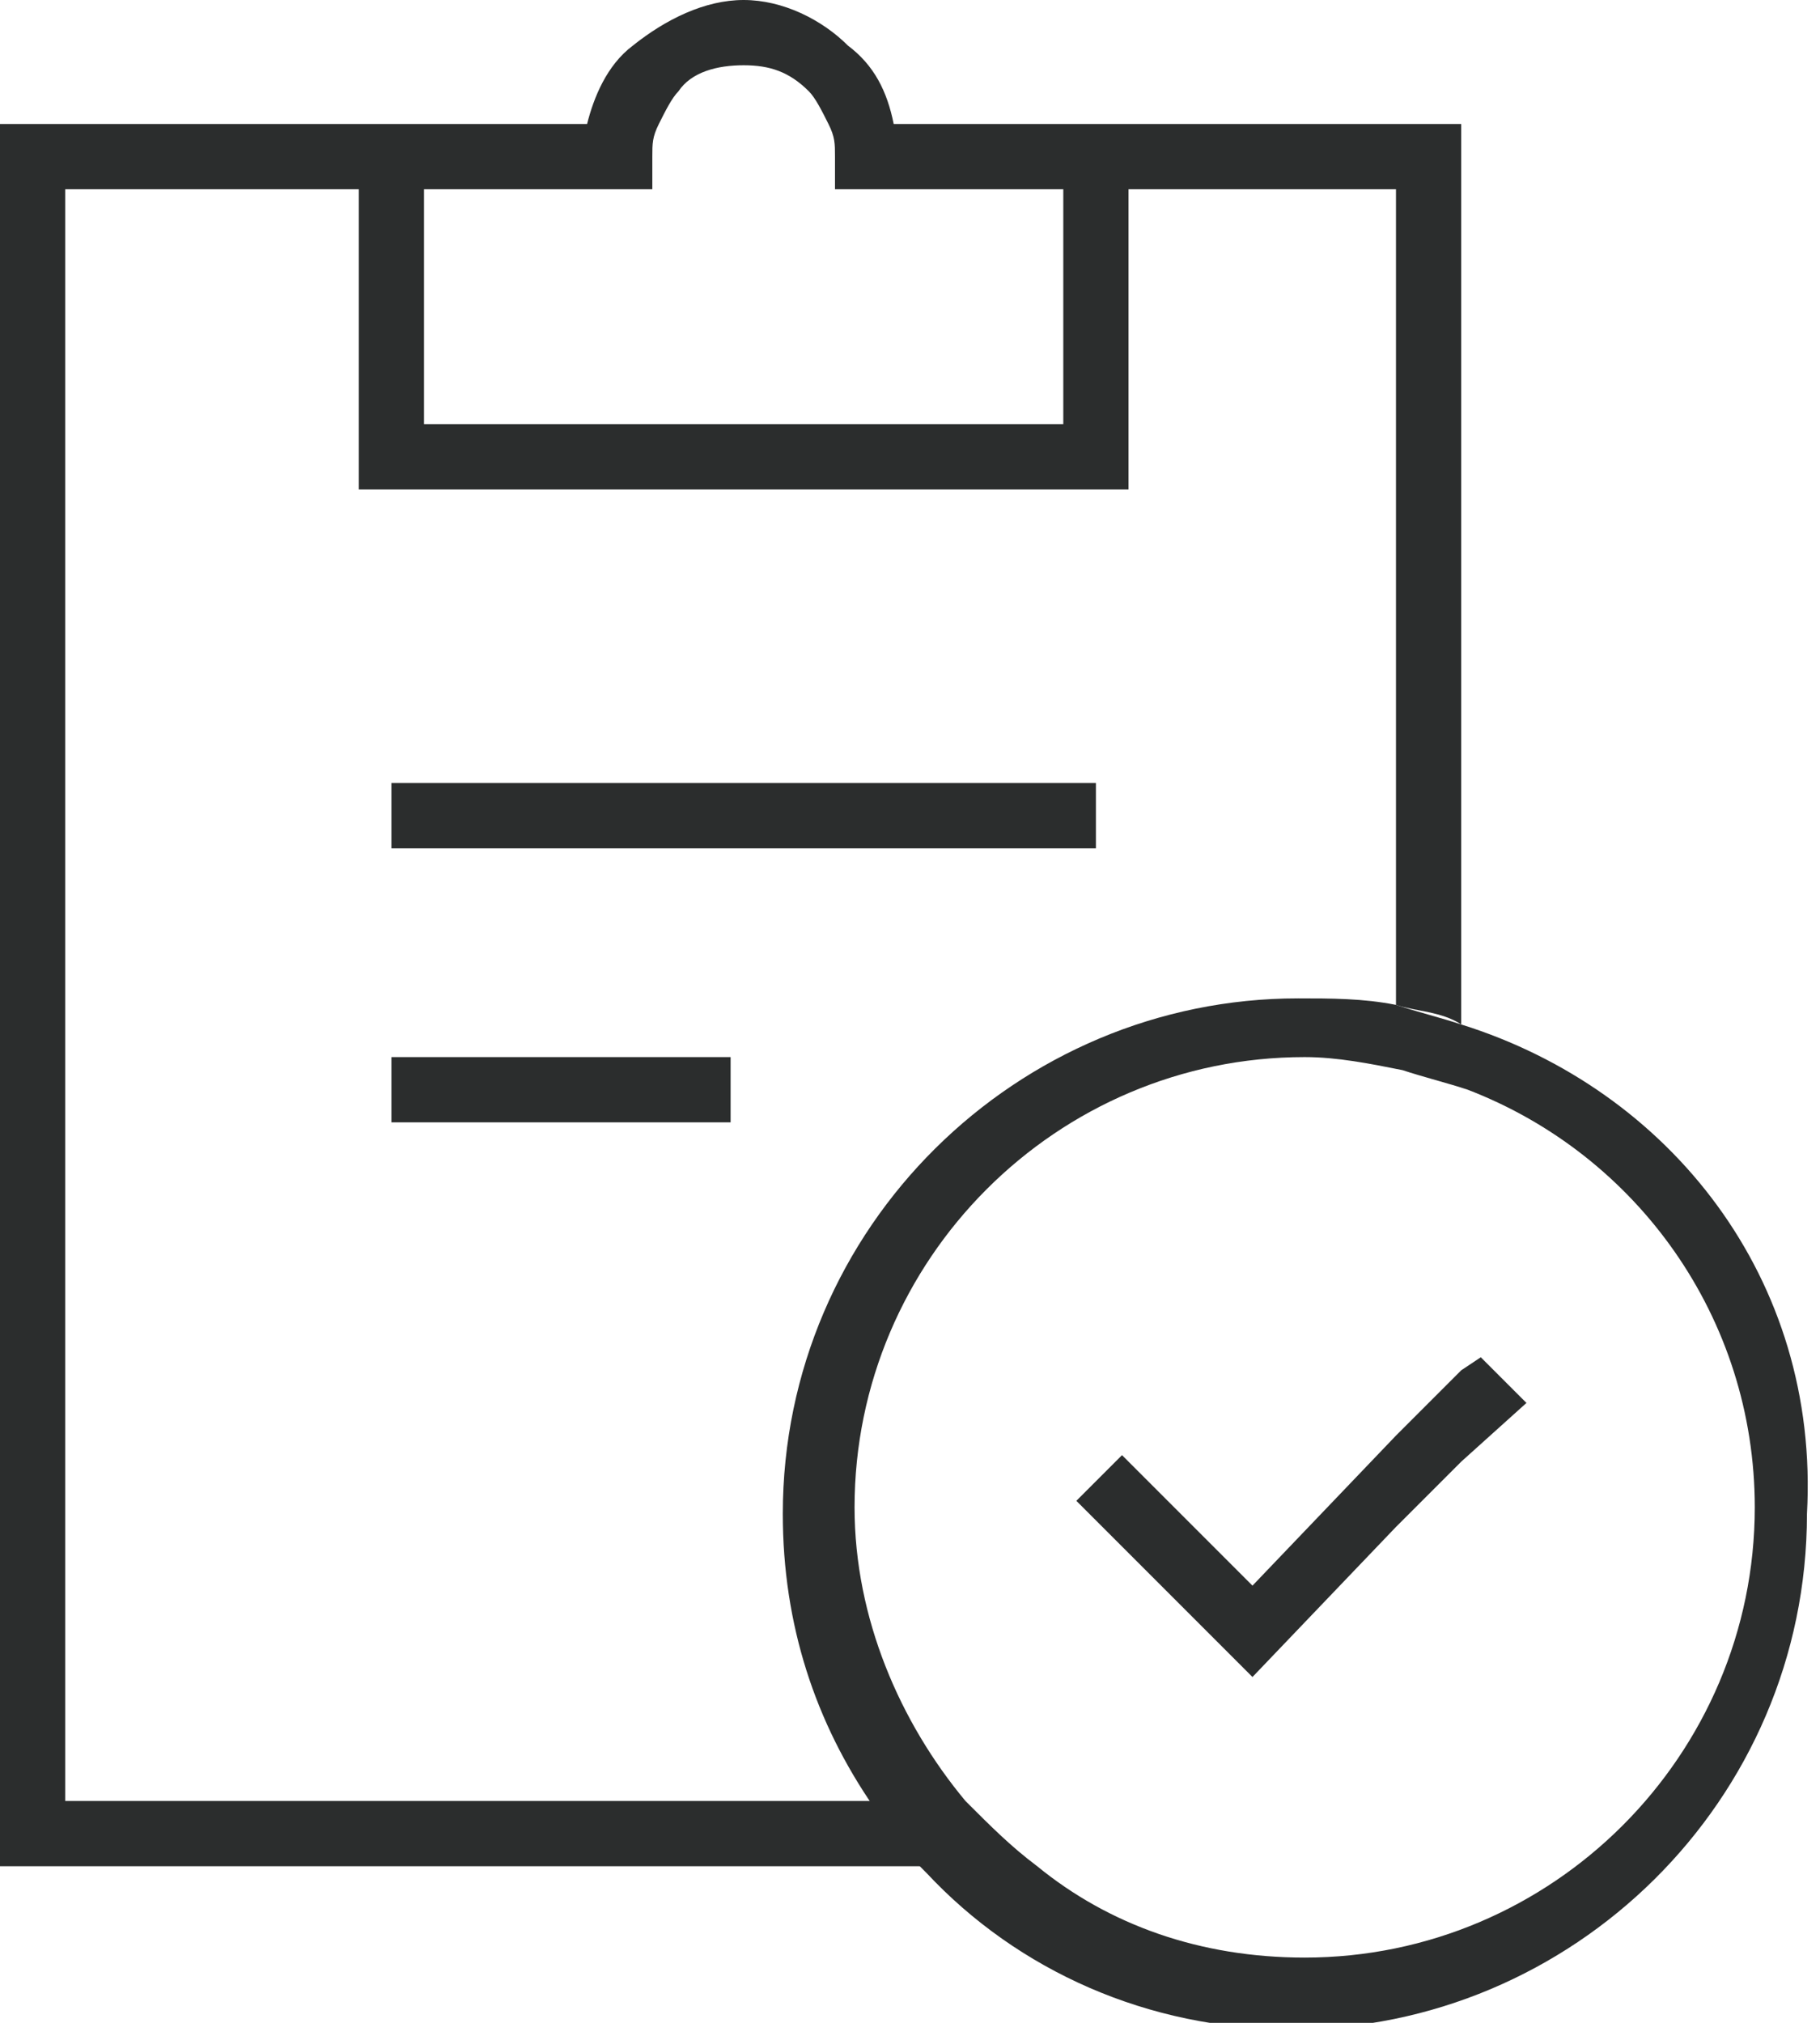 <?xml version="1.0" encoding="utf-8"?>
<!-- Generator: Adobe Illustrator 24.1.2, SVG Export Plug-In . SVG Version: 6.00 Build 0)  -->
<svg version="1.1" id="Layer_1" xmlns="http://www.w3.org/2000/svg" xmlns:xlink="http://www.w3.org/1999/xlink" x="0px" y="0px"
	 viewBox="0 0 27.9 31" style="enable-background:new 0 0 27.9 31;" xml:space="preserve">
<style type="text/css">
	.st0{fill:#2B2D2D;}
	.st1{fill:none;}
</style>
<g id="Layer_2_1_">
	<g id="Layer_1-2">
		<g>
			<rect x="6" y="12" class="st0" width="10.8" height="1"/>
		</g>
		<g>
			<rect x="6" y="16.2" class="st0" width="5.2" height="1"/>
		</g>
		<g>
			<path class="st1" d="M1,27.6h12.5c-0.9-1.3-1.4-2.8-1.4-4.5c0-4.3,3.5-7.9,7.9-7.9c0.5,0,1,0.1,1.5,0.1V2.9h-4.1v4.6H5.5V2.9H1
				V27.6z"/>
			<path class="st0" d="M17.3,1.9h-3.6c-0.1-0.5-0.3-0.9-0.7-1.2C12.6,0.3,12,0,11.4,0c0,0,0,0,0,0c-0.6,0-1.2,0.3-1.7,0.7
				C9.3,1,9.1,1.5,9,1.9H5.5H0v26.7h14.3c-0.3-0.3-0.6-0.6-0.8-1H1V2.9h4.5v4.6h11.8V2.9h4.1v12.5c0.3,0.1,0.7,0.1,1,0.3V1.9H17.3z
				 M16.3,6.5H6.5V2.9l3.5,0V2.4c0-0.2,0-0.3,0.1-0.5c0.1-0.2,0.2-0.4,0.3-0.5C10.6,1.1,11,1,11.4,1h0c0.4,0,0.7,0.1,1,0.4
				c0.1,0.1,0.2,0.3,0.3,0.5c0.1,0.2,0.1,0.3,0.1,0.5v0.5h3.5V6.5z"/>
			<path class="st0" d="M22.4,15.7c-0.3-0.1-0.7-0.2-1-0.3c-0.5-0.1-1-0.1-1.5-0.1c-4.3,0-7.9,3.5-7.9,7.9c0,1.7,0.5,3.2,1.4,4.5
				c0.2,0.4,0.5,0.7,0.8,1c1.4,1.5,3.4,2.4,5.6,2.4c4.3,0,7.9-3.5,7.9-7.9C27.9,19.6,25.6,16.7,22.4,15.7z M20,30
				c-1.6,0-3-0.5-4.1-1.4c-0.4-0.3-0.7-0.6-1.1-1c-1-1.2-1.7-2.8-1.7-4.5c0-3.8,3.1-6.9,6.9-6.9c0.5,0,1,0.1,1.5,0.2
				c0.3,0.1,0.7,0.2,1,0.3c2.6,1,4.4,3.5,4.4,6.4C26.9,26.9,23.8,30,20,30z"/>
			<polygon class="st0" points="22.7,20.8 22.4,21 21.4,22 19.2,24.3 17.2,22.3 16.5,23 19.2,25.7 21.4,23.4 22.4,22.4 23.4,21.5 
							"/>
		</g>
	</g>
</g>
</svg>
